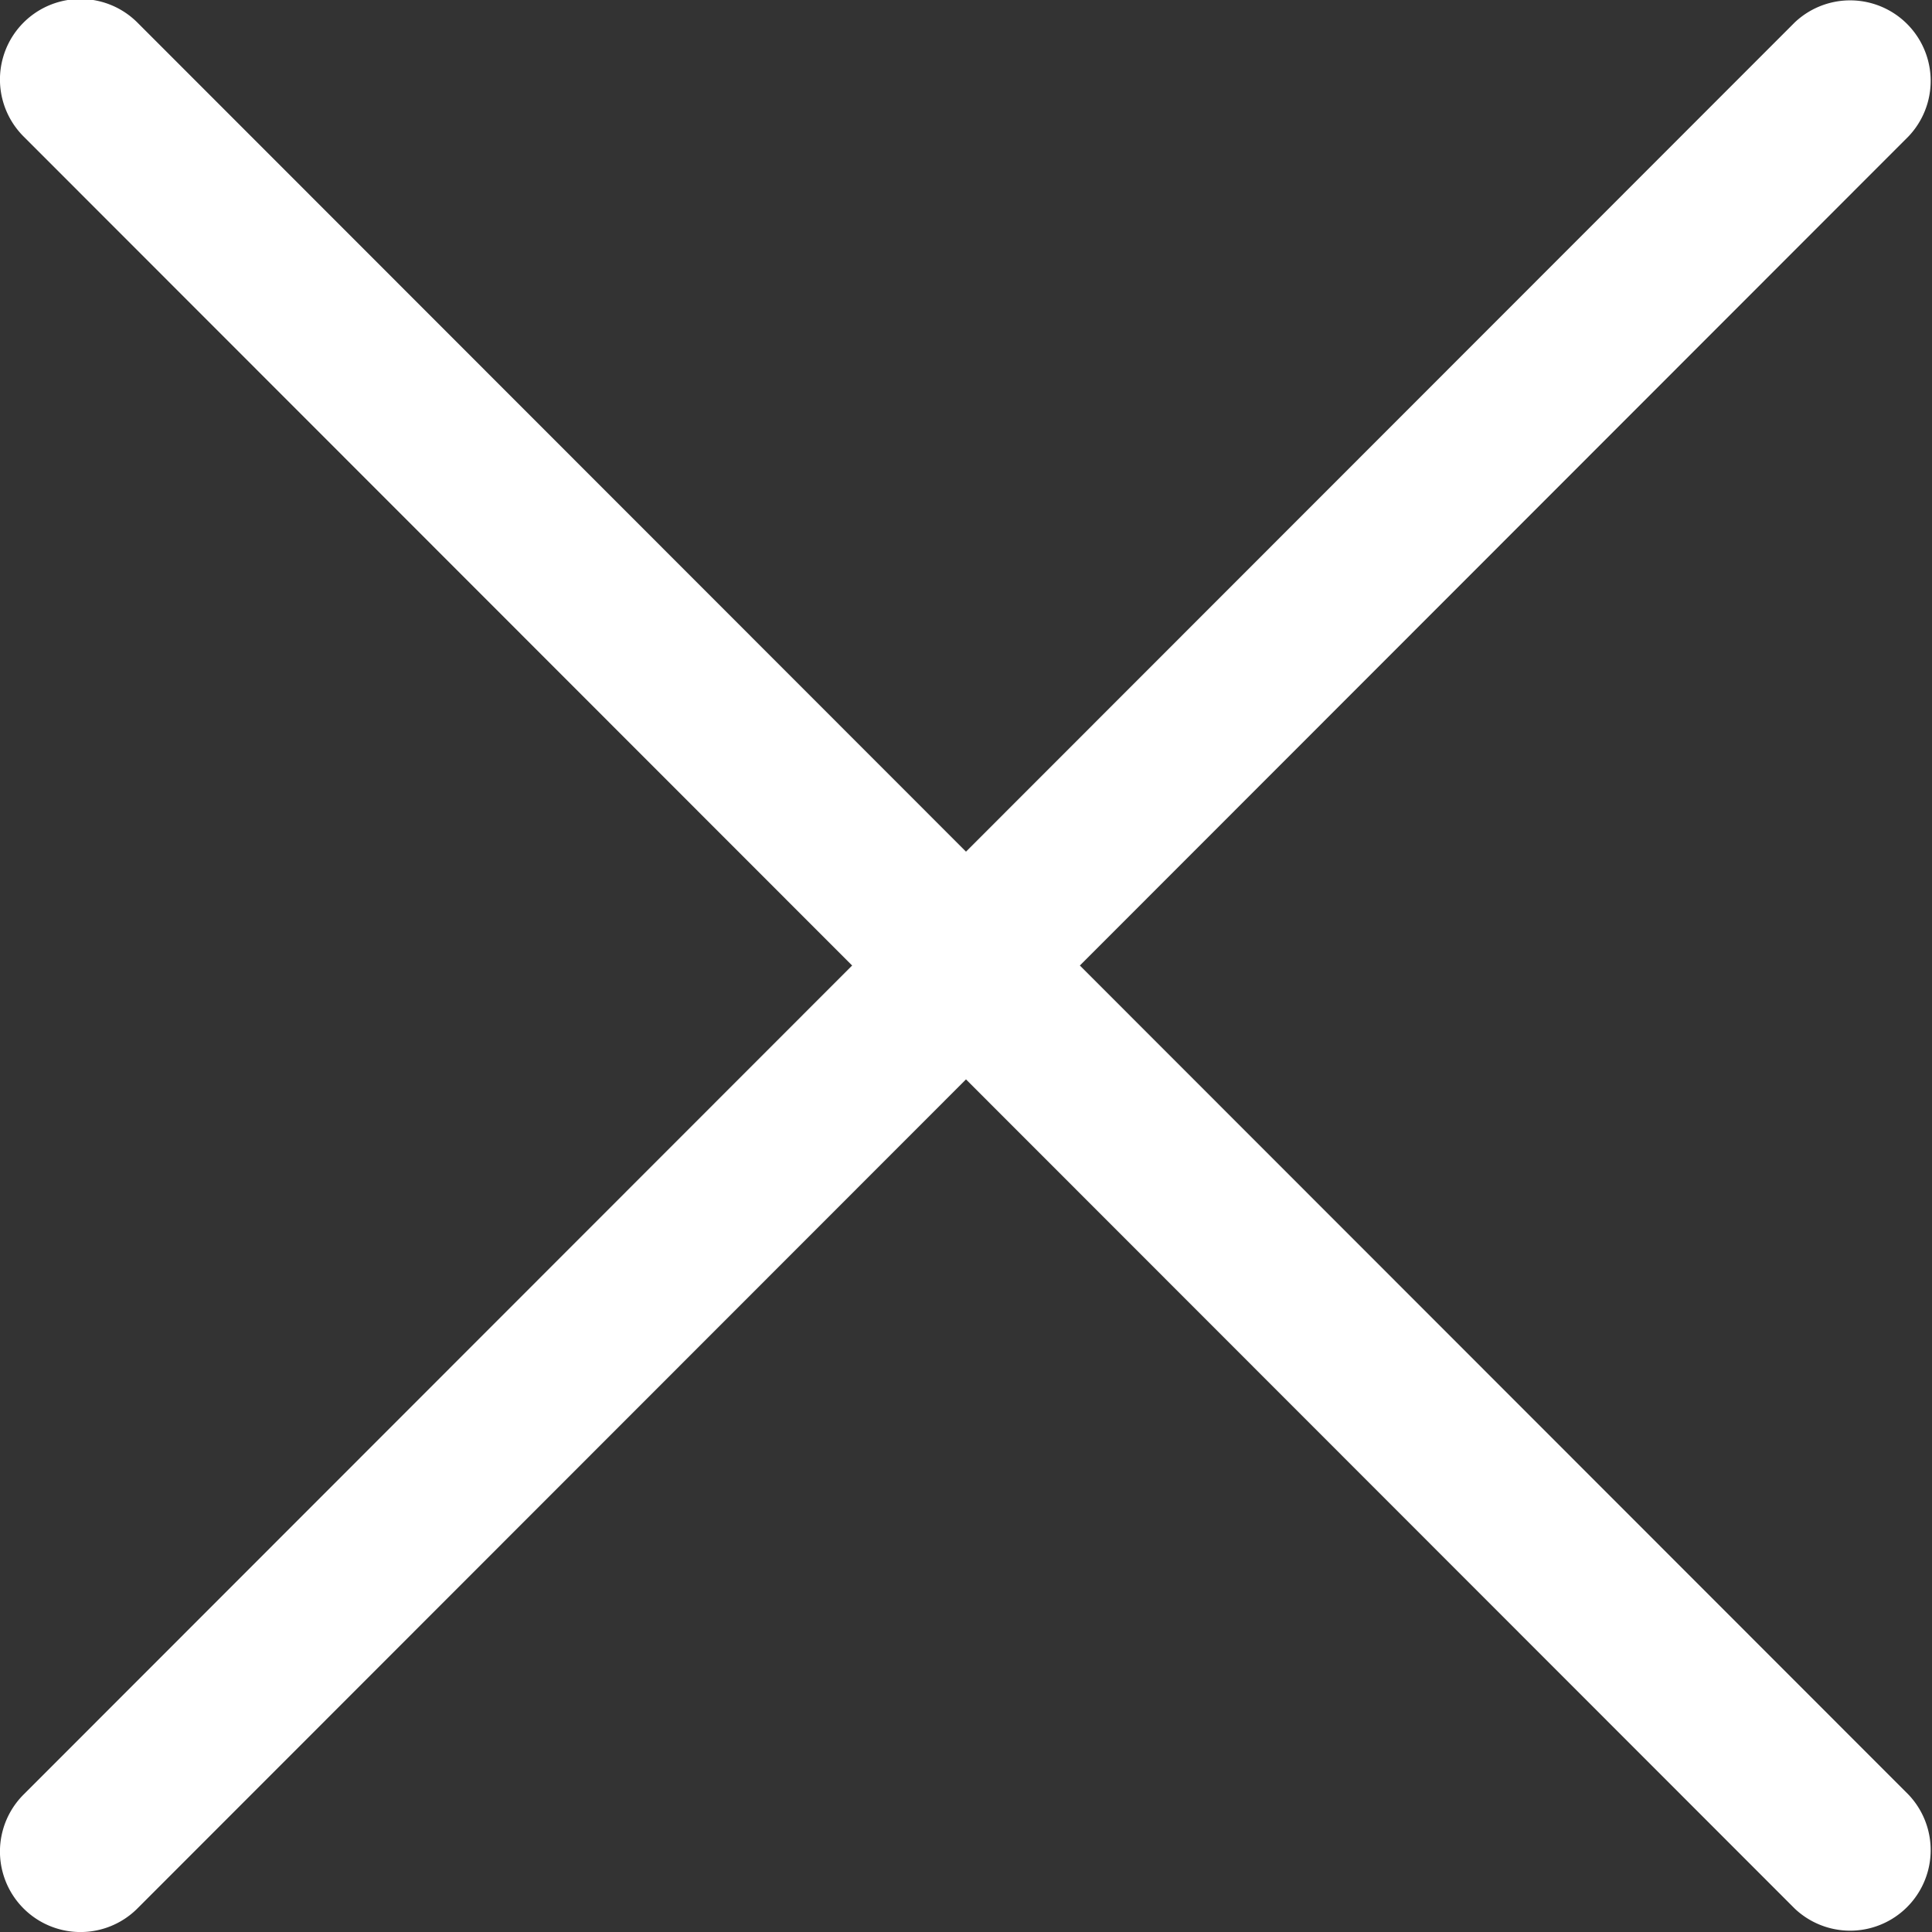 <svg width="16" height="16" viewBox="0 0 16 16" xmlns="http://www.w3.org/2000/svg">
    <rect x="0" y="0" width="16" height="16" fill="#333333" stroke="none"/>
    <path d="m8.943 7.996 6.862-6.866a.667.667 0 0 0-.943-.943L8 7.053 1.138.187a.666.666 0 0 0-.943.943l6.862 6.866-6.862 6.866a.666.666 0 1 0 .943.943L8 8.939l6.862 6.866a.667.667 0 0 0 .943-.943L8.943 7.996z" fill="#FFF" fill-rule="nonzero"/>
</svg>
